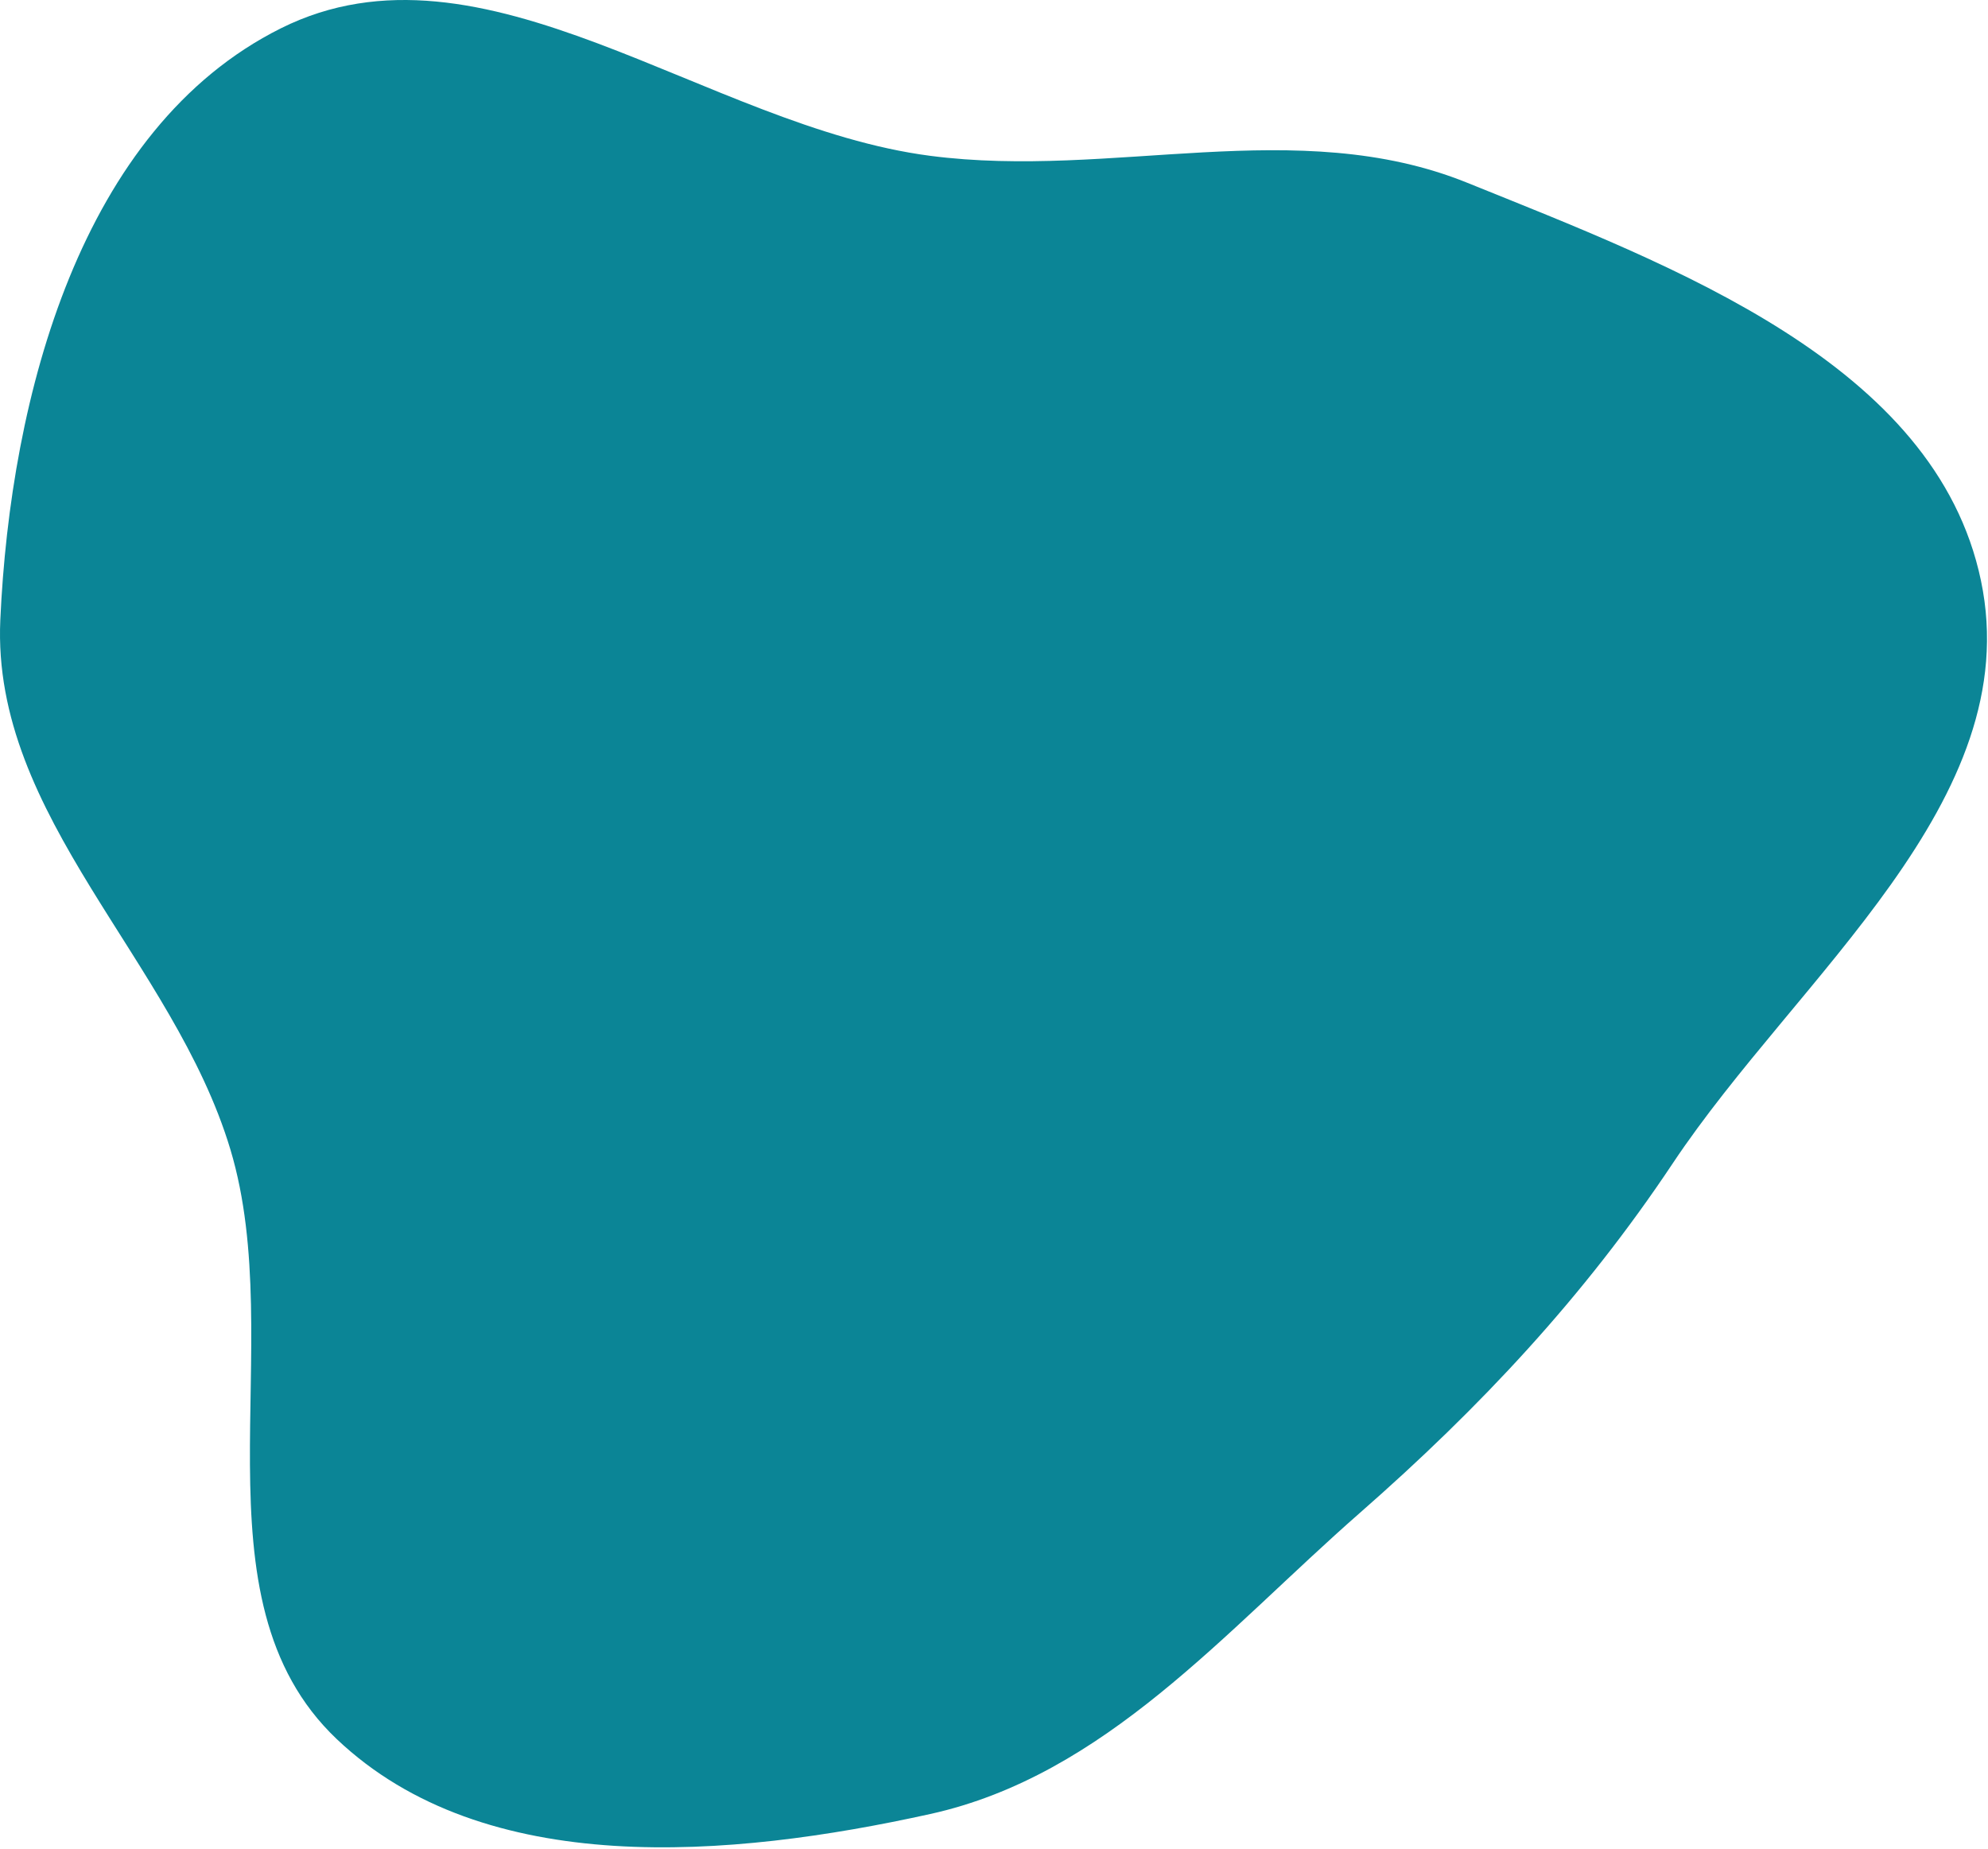 <svg width="869" height="808" viewBox="0 0 869 808" fill="none" xmlns="http://www.w3.org/2000/svg">
    <path fill-rule="evenodd" clip-rule="evenodd" d="M406.589 68.104C486.238 78.472 566.893 49.783 641.36 79.883C731.334 116.252 846.013 158.789 865.921 253.772C886.119 350.138 785.794 426.554 731.194 508.488C692.308 566.842 647.043 615.169 594.299 661.379C535.395 712.987 483.061 776.002 406.589 792.885C319.339 812.147 211.95 821.622 147.159 760.093C82.282 698.483 126.461 588.088 100.707 502.405C75.886 419.825 -3.742 357.096 0.137 270.954C4.535 173.265 35.275 56.044 122.771 12.376C211.201 -31.757 308.585 55.346 406.589 68.104Z" fill="#0B8596"/>
</svg>
